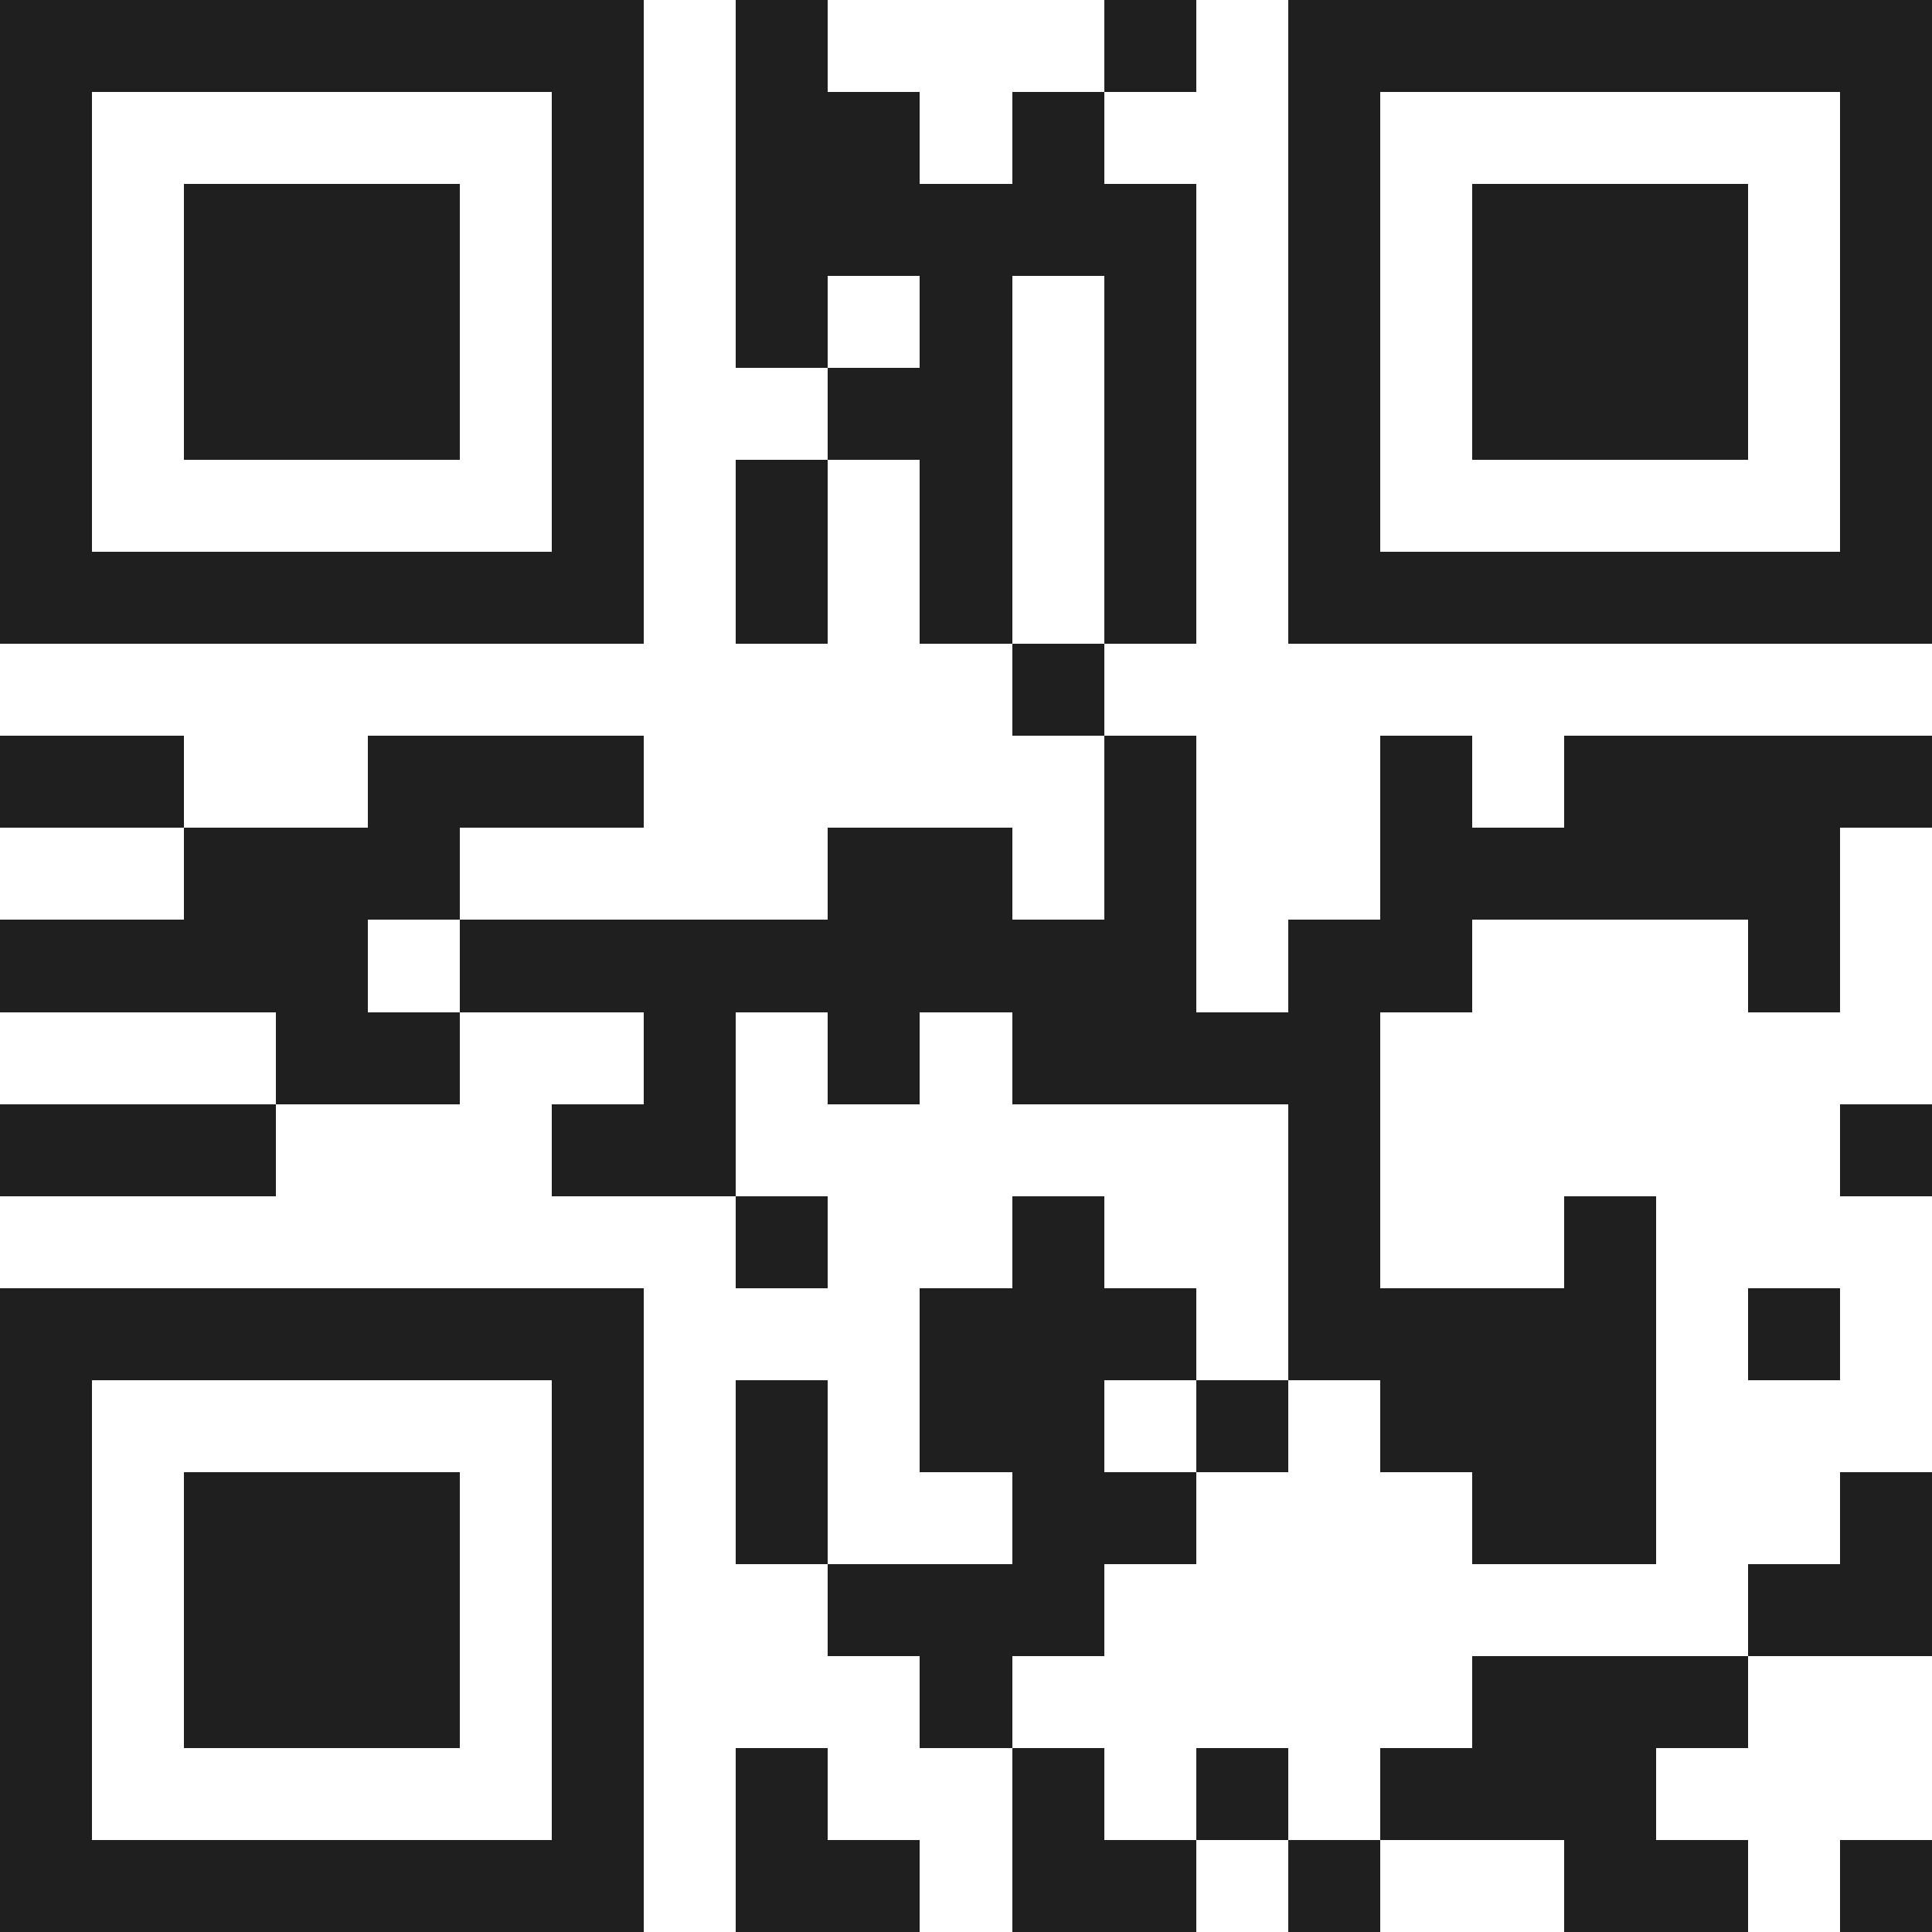 <svg xmlns="http://www.w3.org/2000/svg" viewBox="0 0 21 21" shape-rendering="crispEdges"><path fill="#ffffff" d="M0 0h21v21H0z"/><path stroke="#1f1f1f" d="M0 0.5h7m1 0h1m3 0h1m1 0h7M0 1.5h1m5 0h1m1 0h2m1 0h1m2 0h1m5 0h1M0 2.5h1m1 0h3m1 0h1m1 0h5m1 0h1m1 0h3m1 0h1M0 3.5h1m1 0h3m1 0h1m1 0h1m1 0h1m1 0h1m1 0h1m1 0h3m1 0h1M0 4.5h1m1 0h3m1 0h1m2 0h2m1 0h1m1 0h1m1 0h3m1 0h1M0 5.5h1m5 0h1m1 0h1m1 0h1m1 0h1m1 0h1m5 0h1M0 6.5h7m1 0h1m1 0h1m1 0h1m1 0h7M11 7.5h1M0 8.5h2m2 0h3m5 0h1m2 0h1m1 0h4M2 9.5h3m4 0h2m1 0h1m2 0h5M0 10.5h4m1 0h8m1 0h2m3 0h1M3 11.5h2m2 0h1m1 0h1m1 0h4M0 12.5h3m3 0h2m6 0h1m5 0h1M8 13.5h1m2 0h1m2 0h1m2 0h1M0 14.5h7m3 0h3m1 0h4m1 0h1M0 15.5h1m5 0h1m1 0h1m1 0h2m1 0h1m1 0h3M0 16.5h1m1 0h3m1 0h1m1 0h1m2 0h2m3 0h2m2 0h1M0 17.5h1m1 0h3m1 0h1m2 0h3m7 0h2M0 18.5h1m1 0h3m1 0h1m3 0h1m5 0h3M0 19.5h1m5 0h1m1 0h1m2 0h1m1 0h1m1 0h3M0 20.5h7m1 0h2m1 0h2m1 0h1m2 0h2m1 0h1"/></svg>

